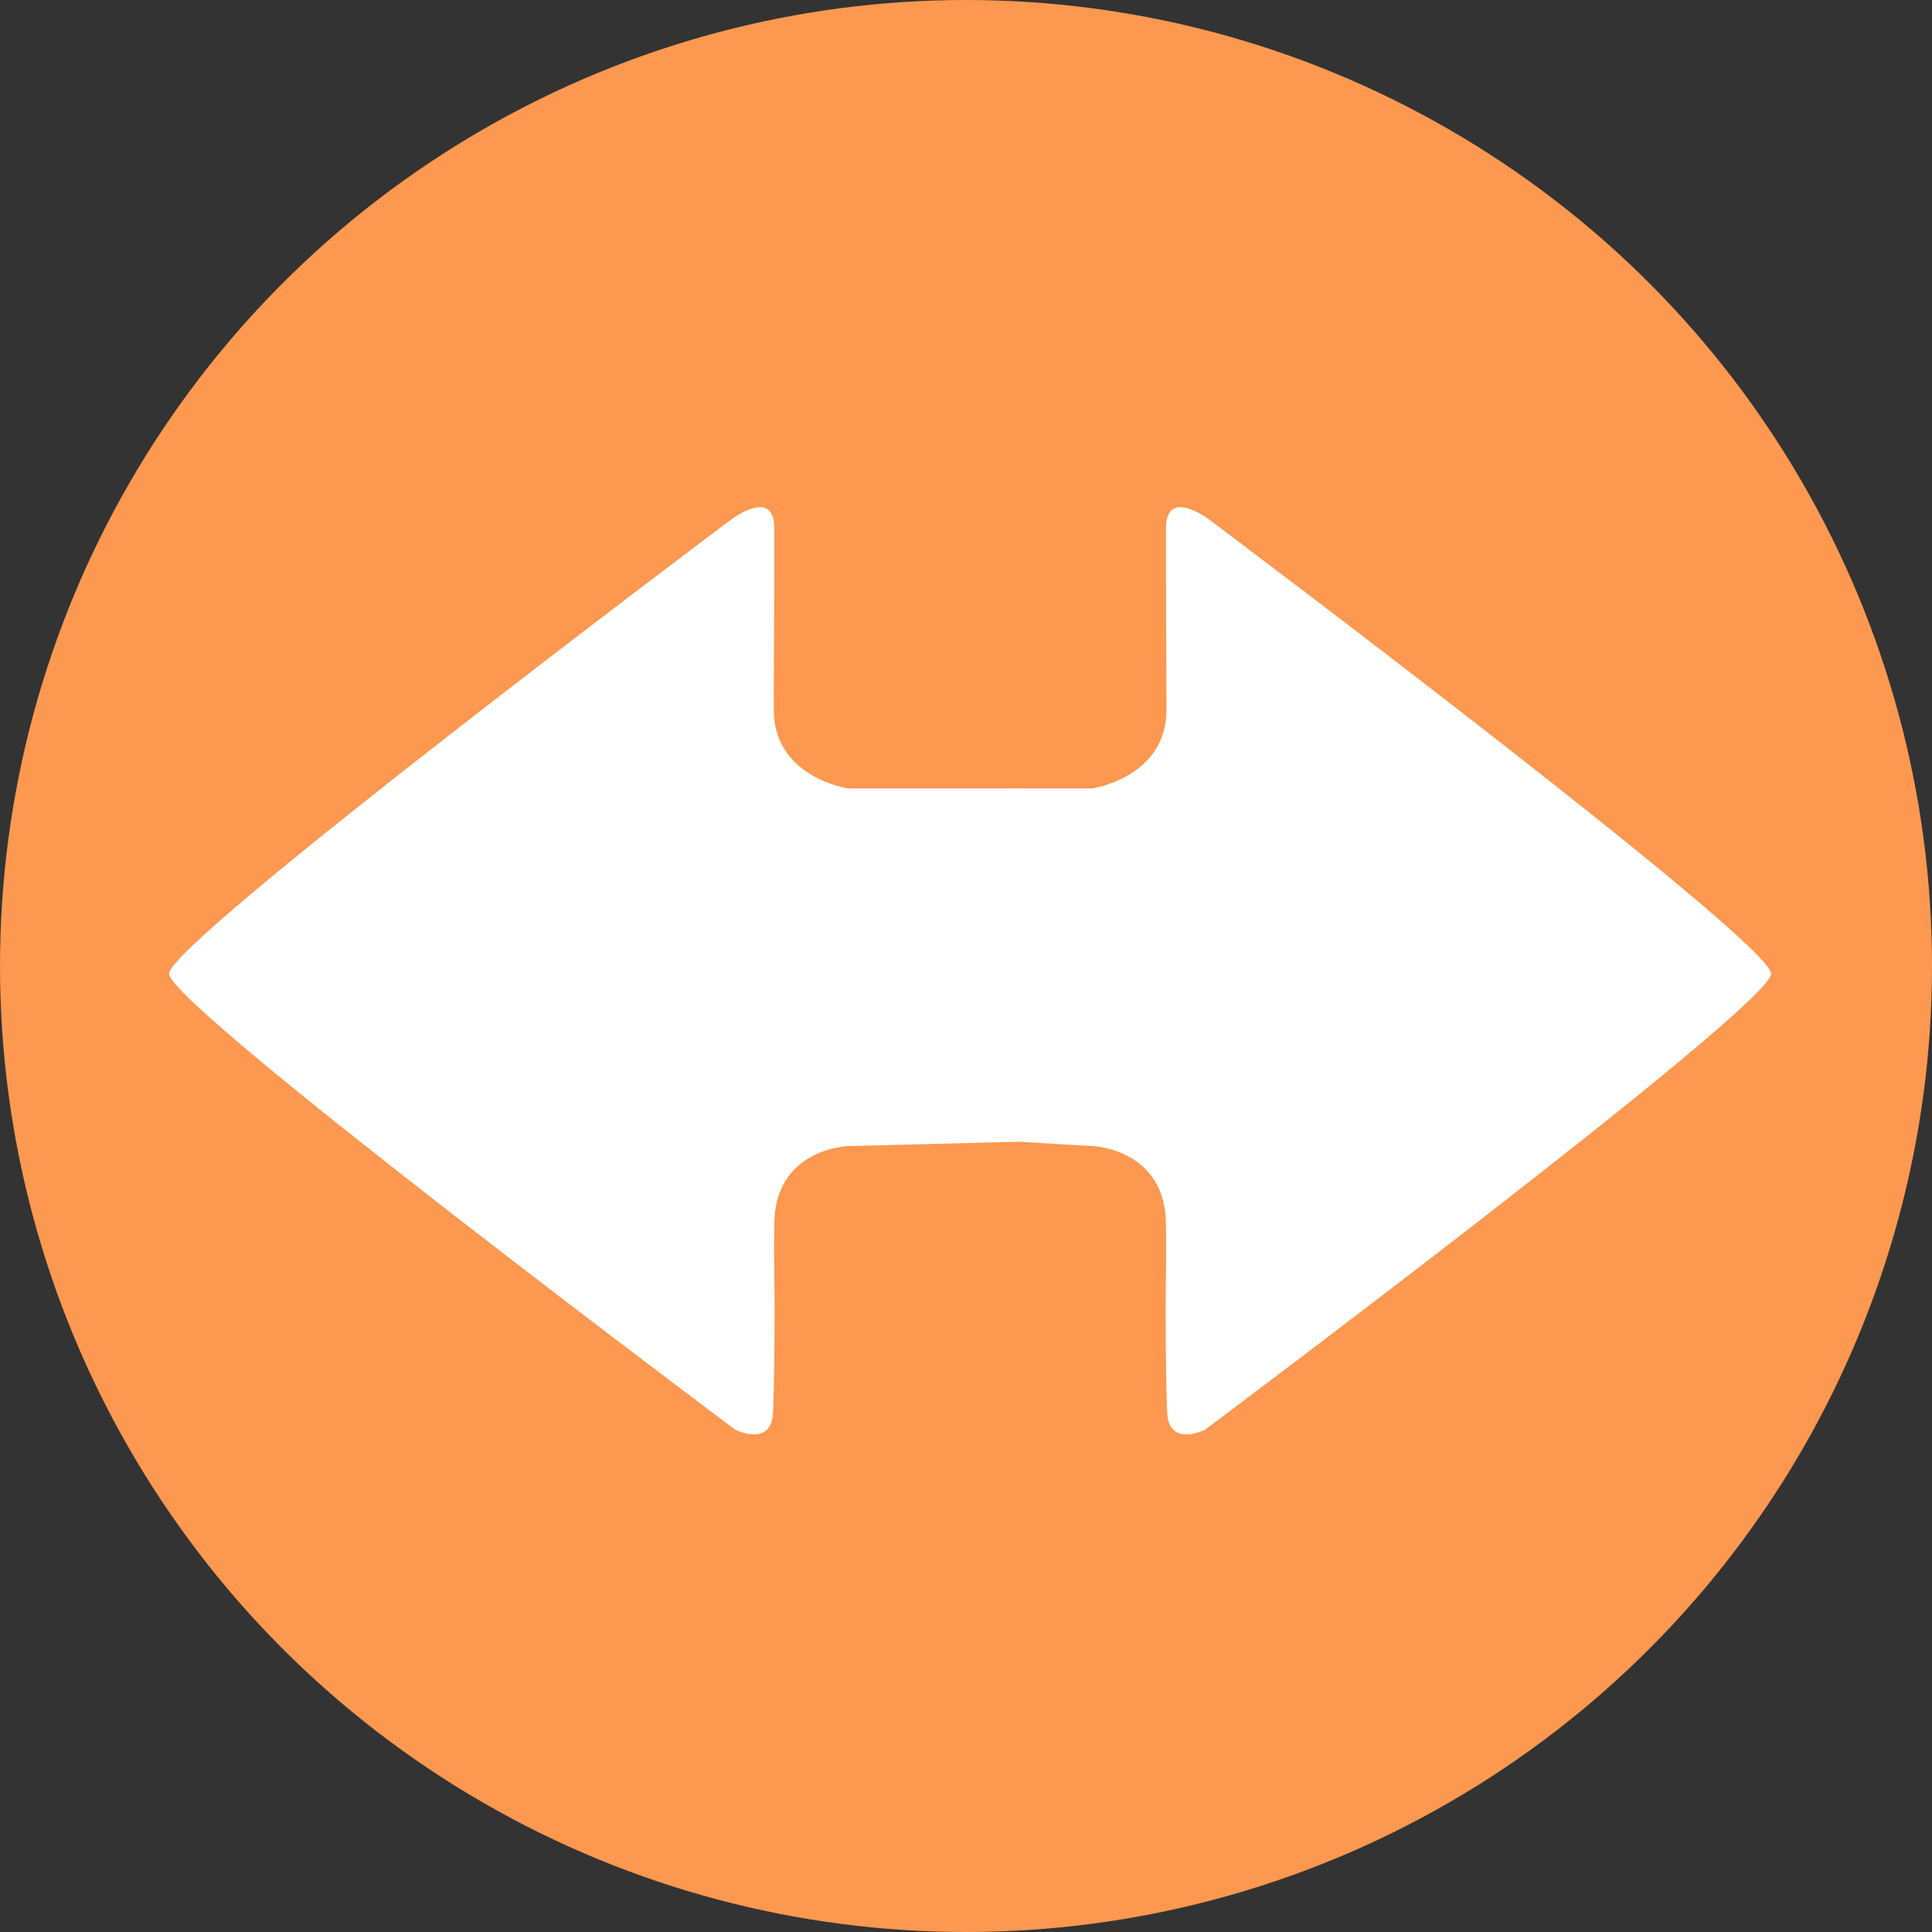<svg xmlns="http://www.w3.org/2000/svg" width="20" height="20" viewBox="0 0 20 20">
  <rect x="0" y="0" width="20" height="20" fill="#333333" stroke="none"/>
  <g fill="none" fill-rule="evenodd">
    <circle cx="10" cy="10" r="10" fill="#FC9850"/>
    <path fill="#FFF" d="M8.78,8.162 C8.78,8.162 8.01,8.05 8.01,7.348 C8.01,6.751 8.014,6.593 8.015,5.891 C8.015,5.768 8.015,5.629 8.015,5.468 C8.015,5.028 7.552,5.39 7.552,5.39 C7.552,5.39 1.75,9.745 1.75,10.08 C1.75,10.415 7.611,14.8 7.611,14.8 C7.611,14.8 7.985,14.988 8.002,14.626 C8.015,14.354 8.023,13.662 8.015,13.176 C8.011,12.897 8.015,12.768 8.015,12.682 C8.015,11.886 8.78,11.864 8.78,11.864 L10.543,11.819 L11.305,11.864 C11.305,11.864 12.07,11.886 12.07,12.682 C12.07,12.768 12.074,12.897 12.07,13.176 C12.062,13.662 12.07,14.354 12.083,14.626 C12.101,14.988 12.475,14.8 12.475,14.8 C12.475,14.8 18.335,10.415 18.335,10.08 C18.335,9.745 12.533,5.39 12.533,5.39 C12.533,5.39 12.07,5.028 12.07,5.468 C12.07,5.629 12.07,5.768 12.07,5.891 C12.071,6.593 12.075,6.751 12.075,7.348 C12.075,8.05 11.305,8.162 11.305,8.162 L10.622,8.162 C10.616,8.161 10.568,8.161 10.476,8.162 C10.476,8.162 9.911,8.162 8.78,8.162 Z"/>
  </g>
</svg>
